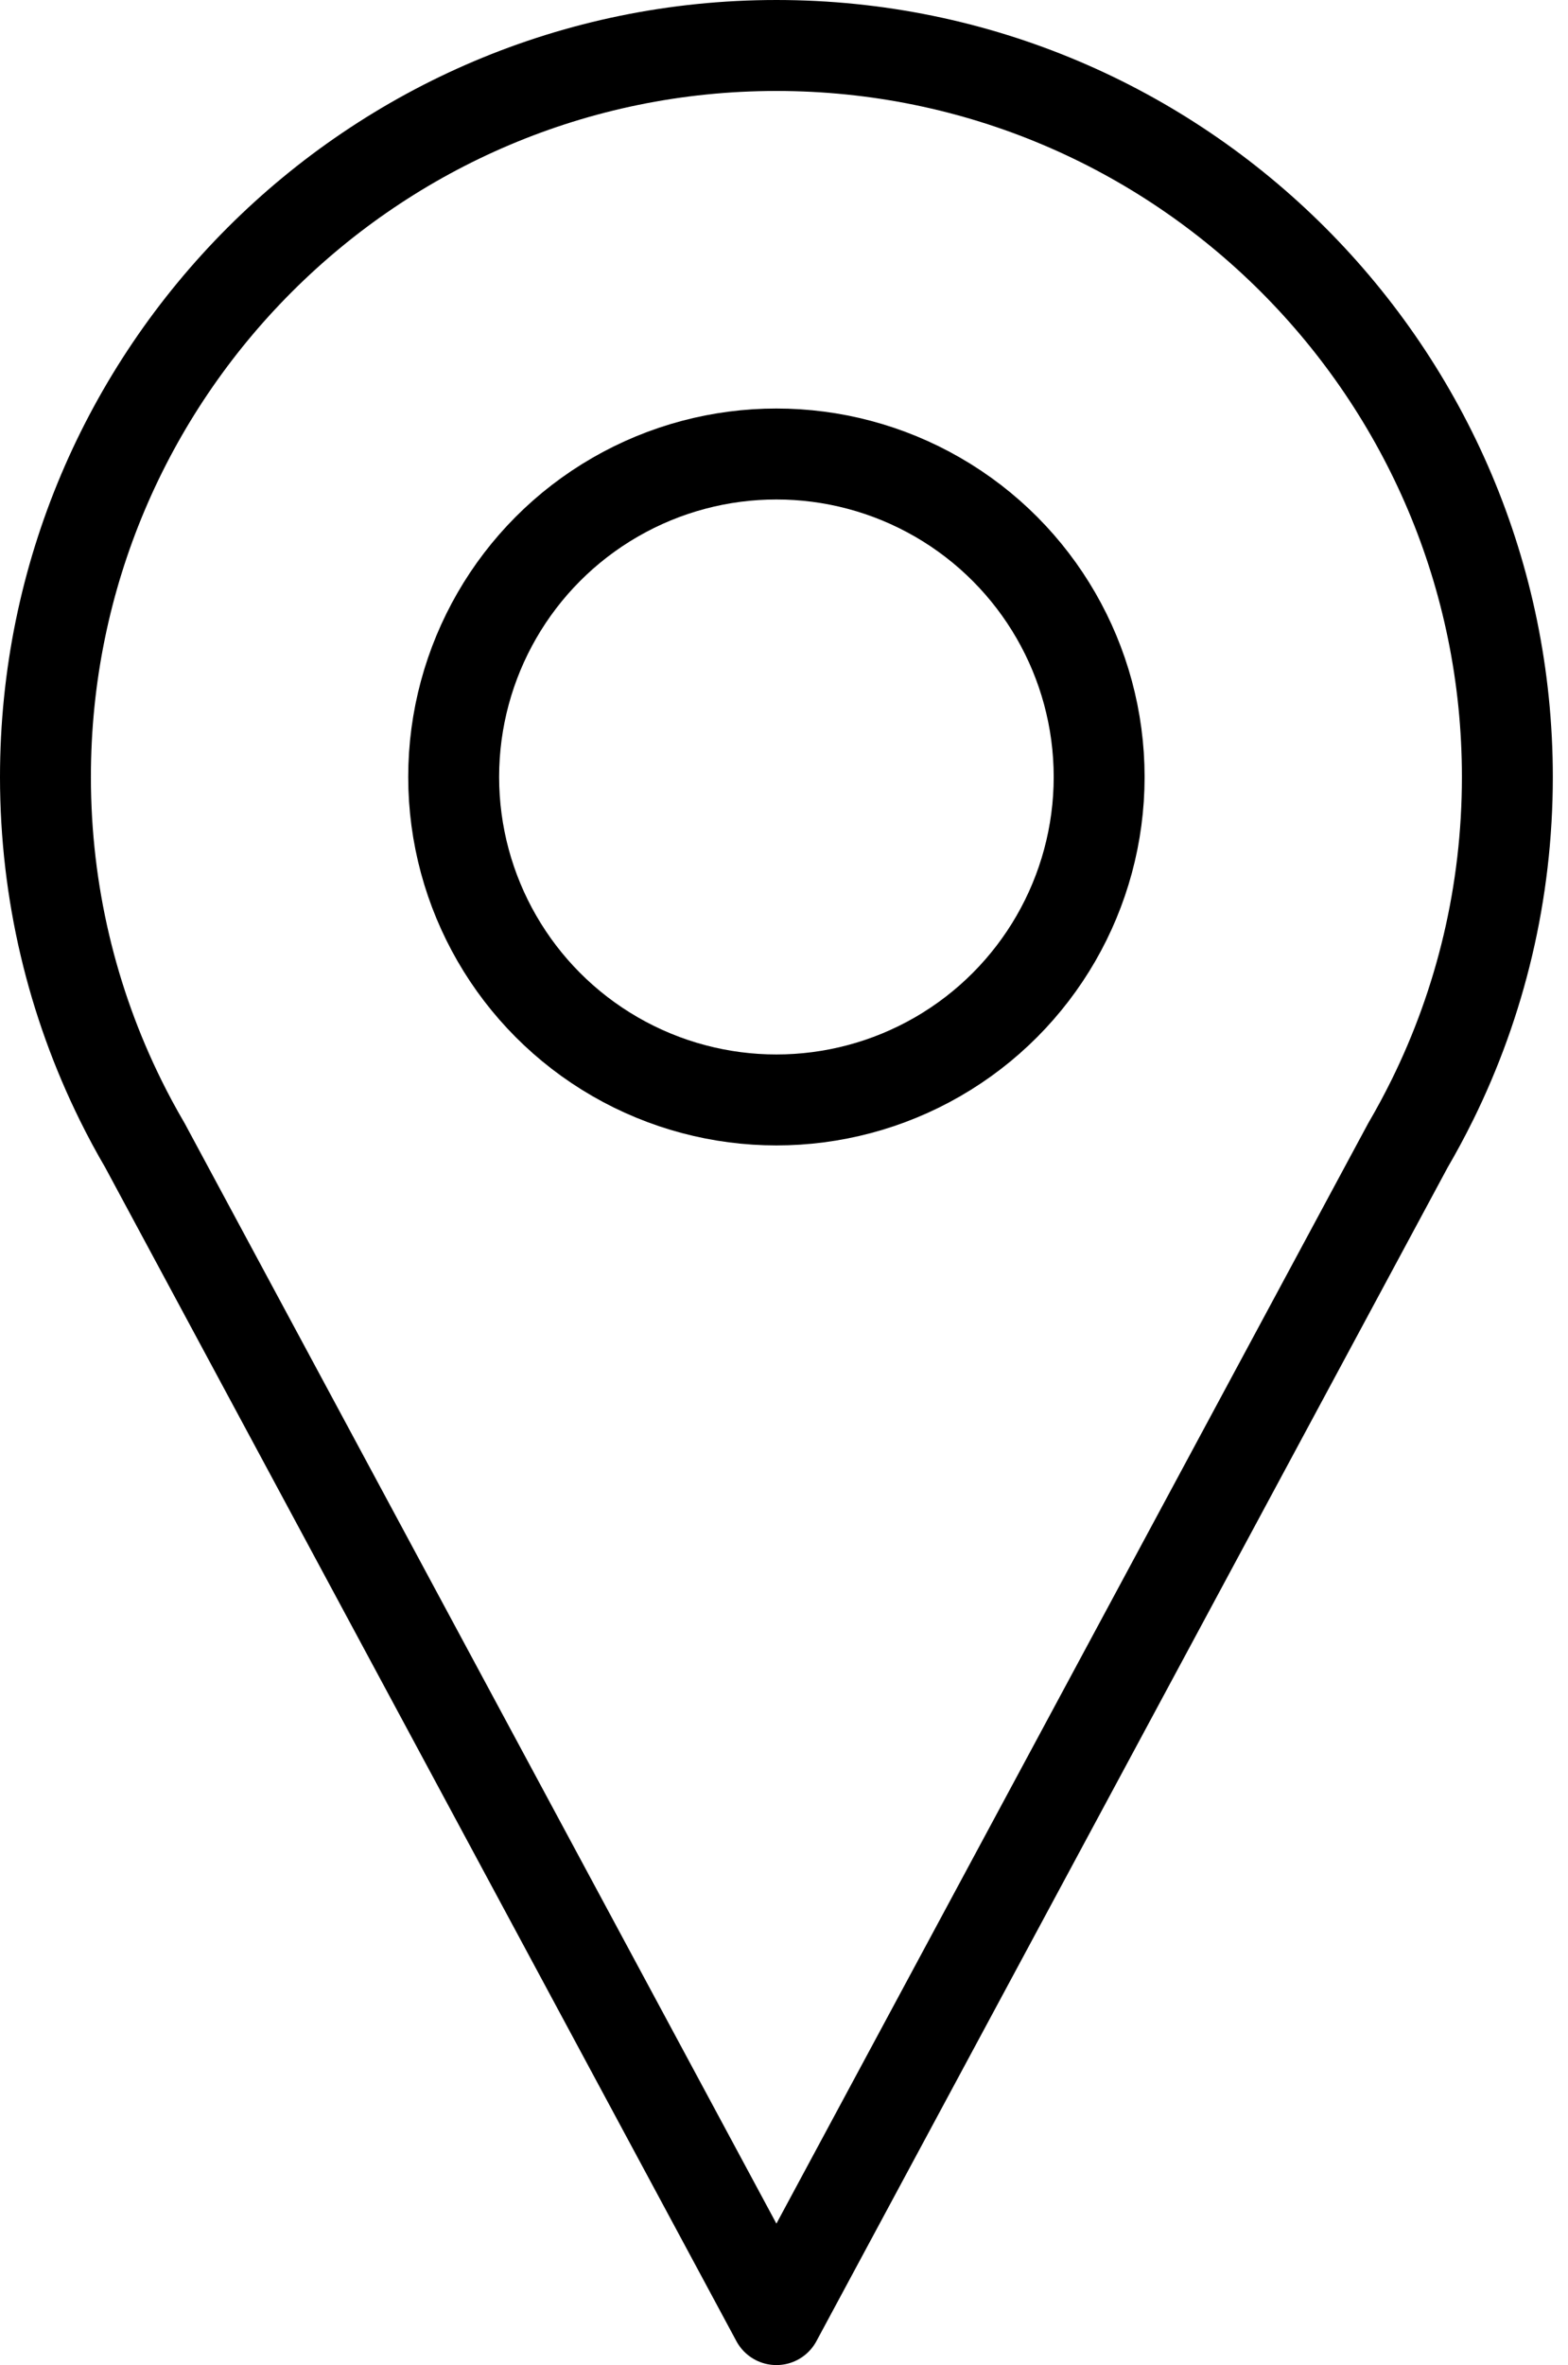 <?xml version="1.0" encoding="UTF-8" standalone="no"?><!DOCTYPE svg PUBLIC "-//W3C//DTD SVG 1.1//EN" "http://www.w3.org/Graphics/SVG/1.1/DTD/svg11.dtd"><svg width="100%" height="100%" viewBox="0 0 69 104" version="1.1" xmlns="http://www.w3.org/2000/svg" xmlns:xlink="http://www.w3.org/1999/xlink" xml:space="preserve" xmlns:serif="http://www.serif.com/" style="fill-rule:evenodd;clip-rule:evenodd;stroke-linejoin:round;stroke-miterlimit:1.5;"><g><circle cx="34.166" cy="34.166" r="14.202" style="fill:none;stroke:#000;stroke-width:4px;"/><path d="M5.302,48.368c-2.114,-4.284 -3.302,-9.105 -3.302,-14.202c0,-17.753 14.413,-32.166 32.166,-32.166c17.753,0 32.166,14.413 32.166,32.166c0,5.097 -1.188,9.918 -3.301,14.202l0,0l-0.002,0.003c-0.335,0.679 -0.693,1.344 -1.073,1.994l-27.79,51.635l-27.789,-51.635c-0.381,-0.65 -0.739,-1.315 -1.074,-1.994l-0.002,-0.003l0.001,0Z" style="fill:none;stroke:#000;stroke-width:4px;"/></g></svg>